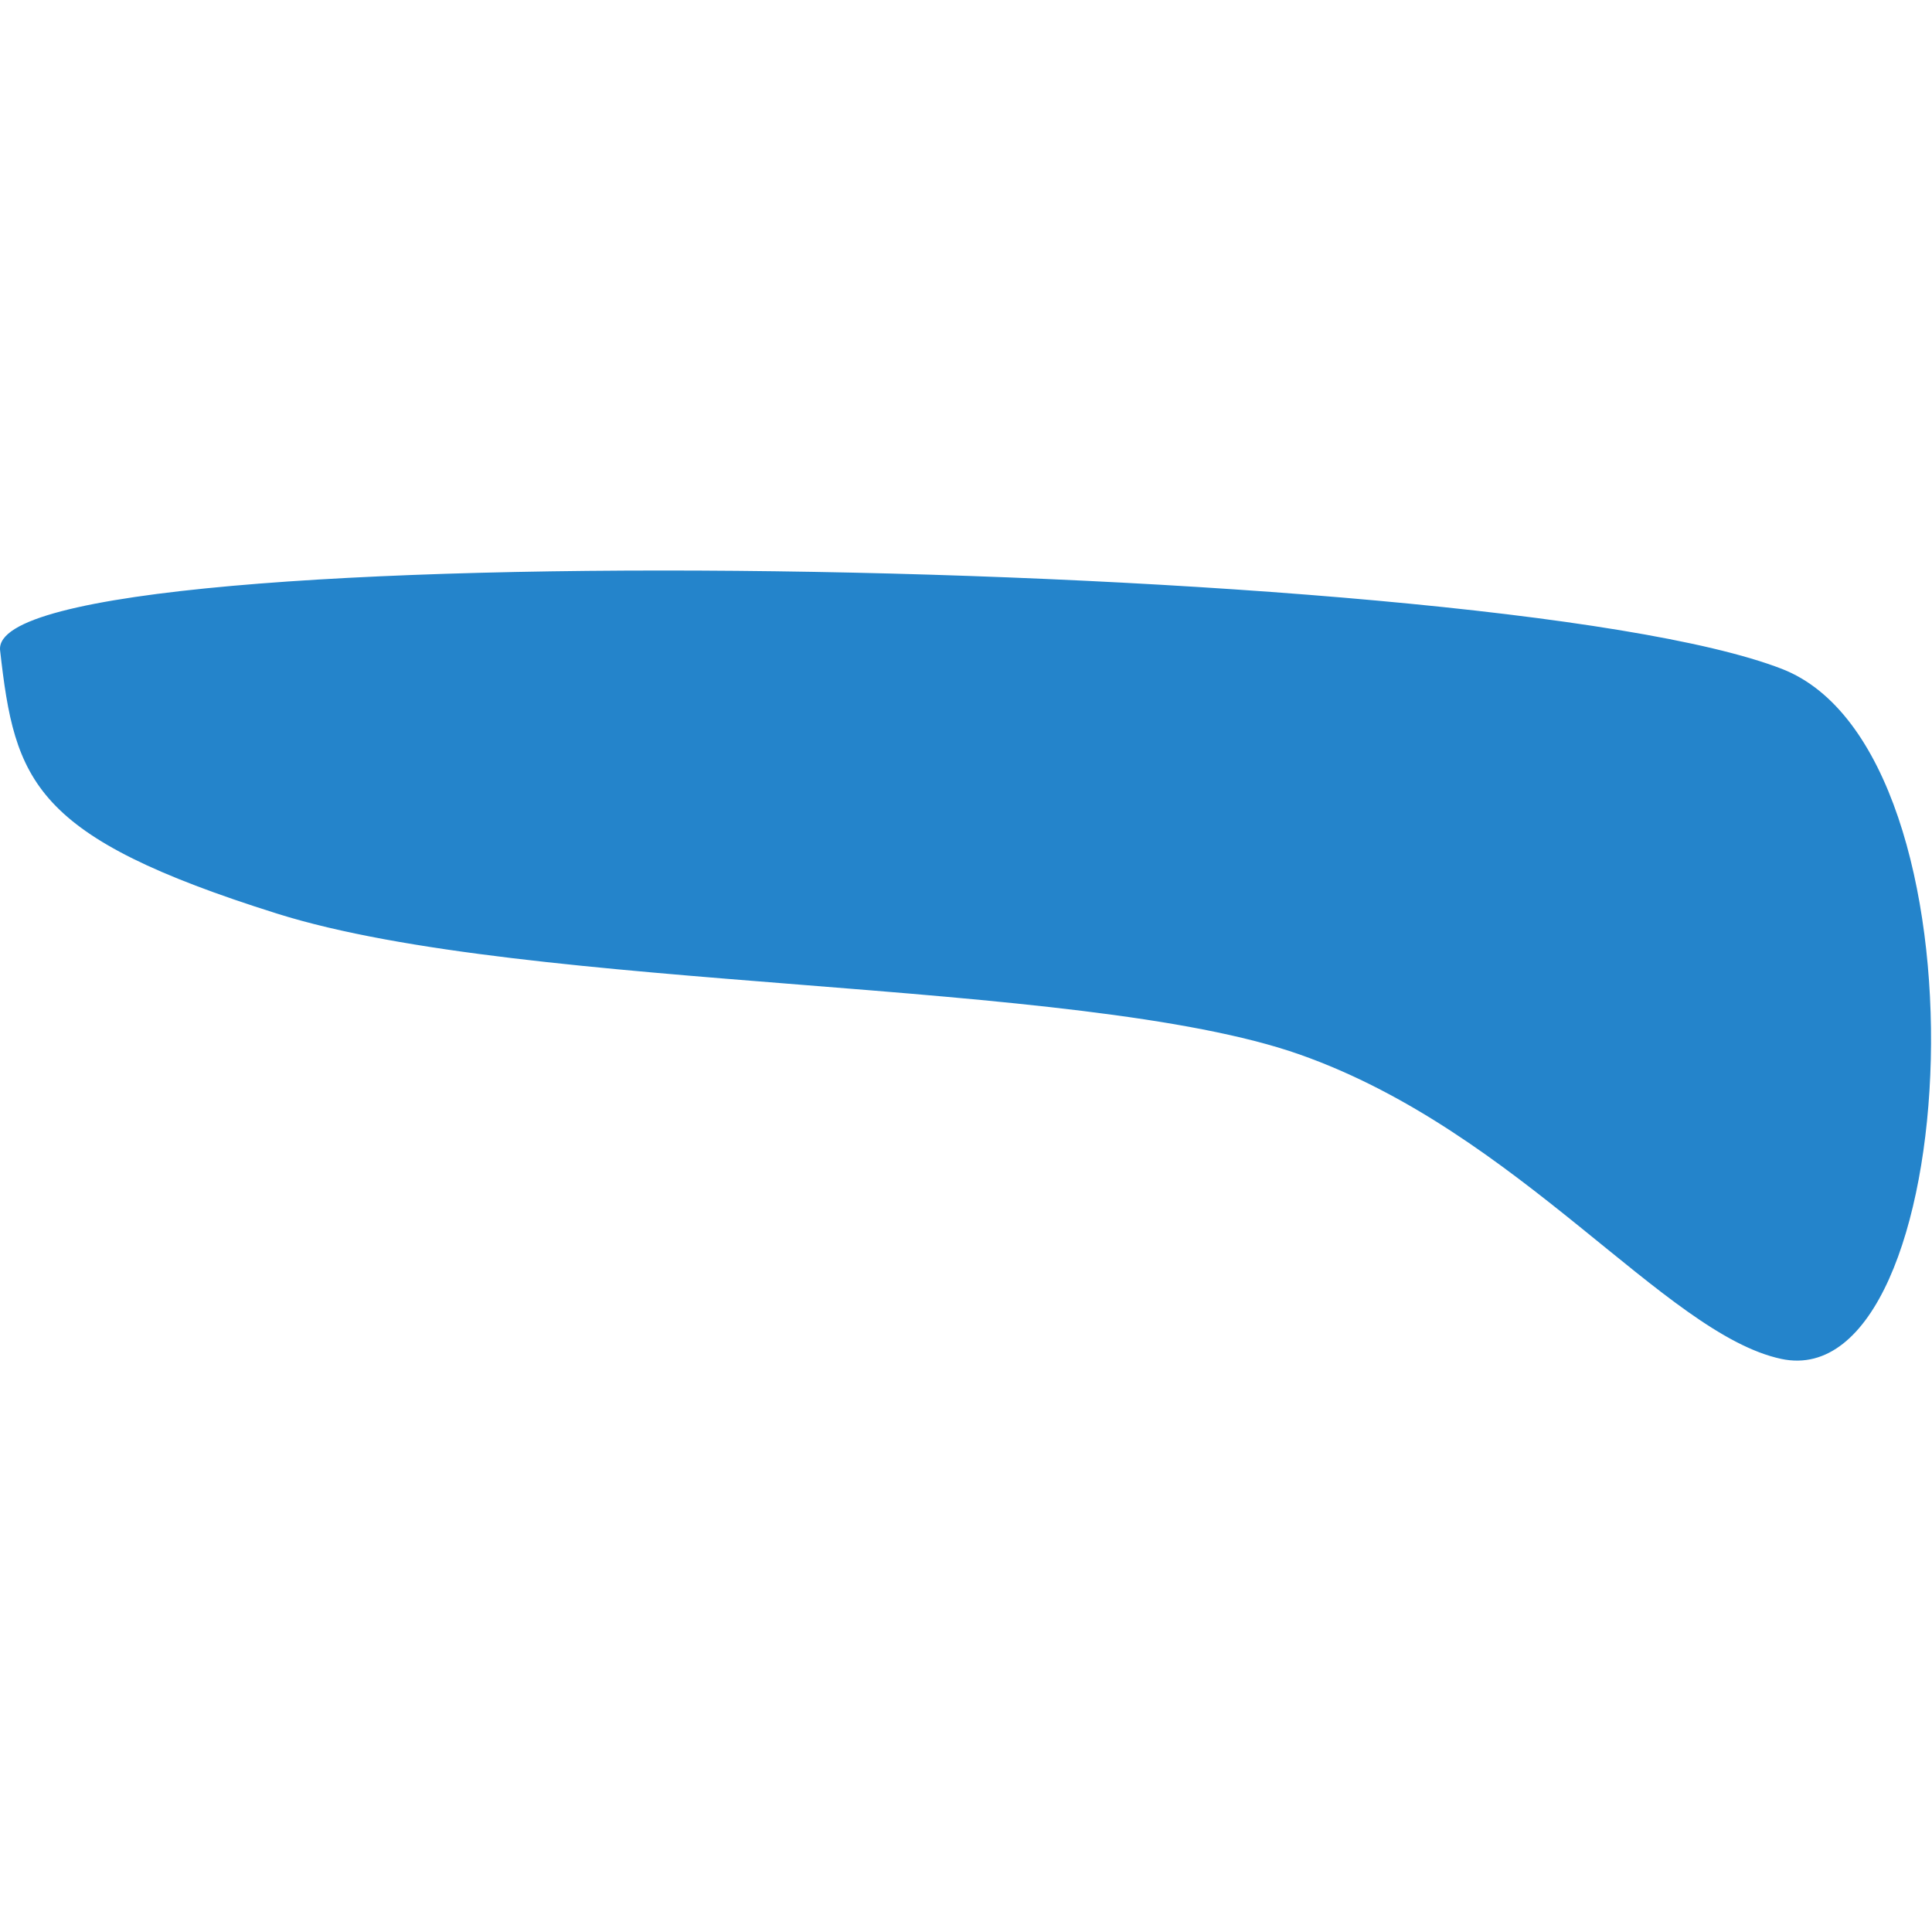 <svg xmlns="http://www.w3.org/2000/svg" xmlns:xlink="http://www.w3.org/1999/xlink" xmlns:svgjs="http://svgjs.com/svgjs" id="SvgjsSvg1236" width="288" height="288"><defs id="SvgjsDefs1237"></defs><g id="SvgjsG1238"><svg xmlns="http://www.w3.org/2000/svg" xmlns:svgjs="http://svgjs.com/svgjs" xmlns:xlink="http://www.w3.org/1999/xlink" width="288" height="288"><svg xmlns="http://www.w3.org/2000/svg" width="288" height="288" fill-rule="evenodd" clip-rule="evenodd" viewBox="0 0 1170 479"><path fill="#2484cb" stroke="#2484cb" d="M.555 48.3c8.984 79.6 19.498 112.464 167.346 158.989 152.423 47.966 485.831 38.372 619.177 85.272 133.346 46.899 221.49 169.436 291.788 184.4 110.164 23.45 129.593-366.729 0-416.937-179.363-69.489-1086.48-84.118-1078.31-11.724z" class="colorf36d21 svgShape colorStrokef36d21 svgStroke color4285f4 colorStroke4285f4"></path></svg></svg></g></svg>